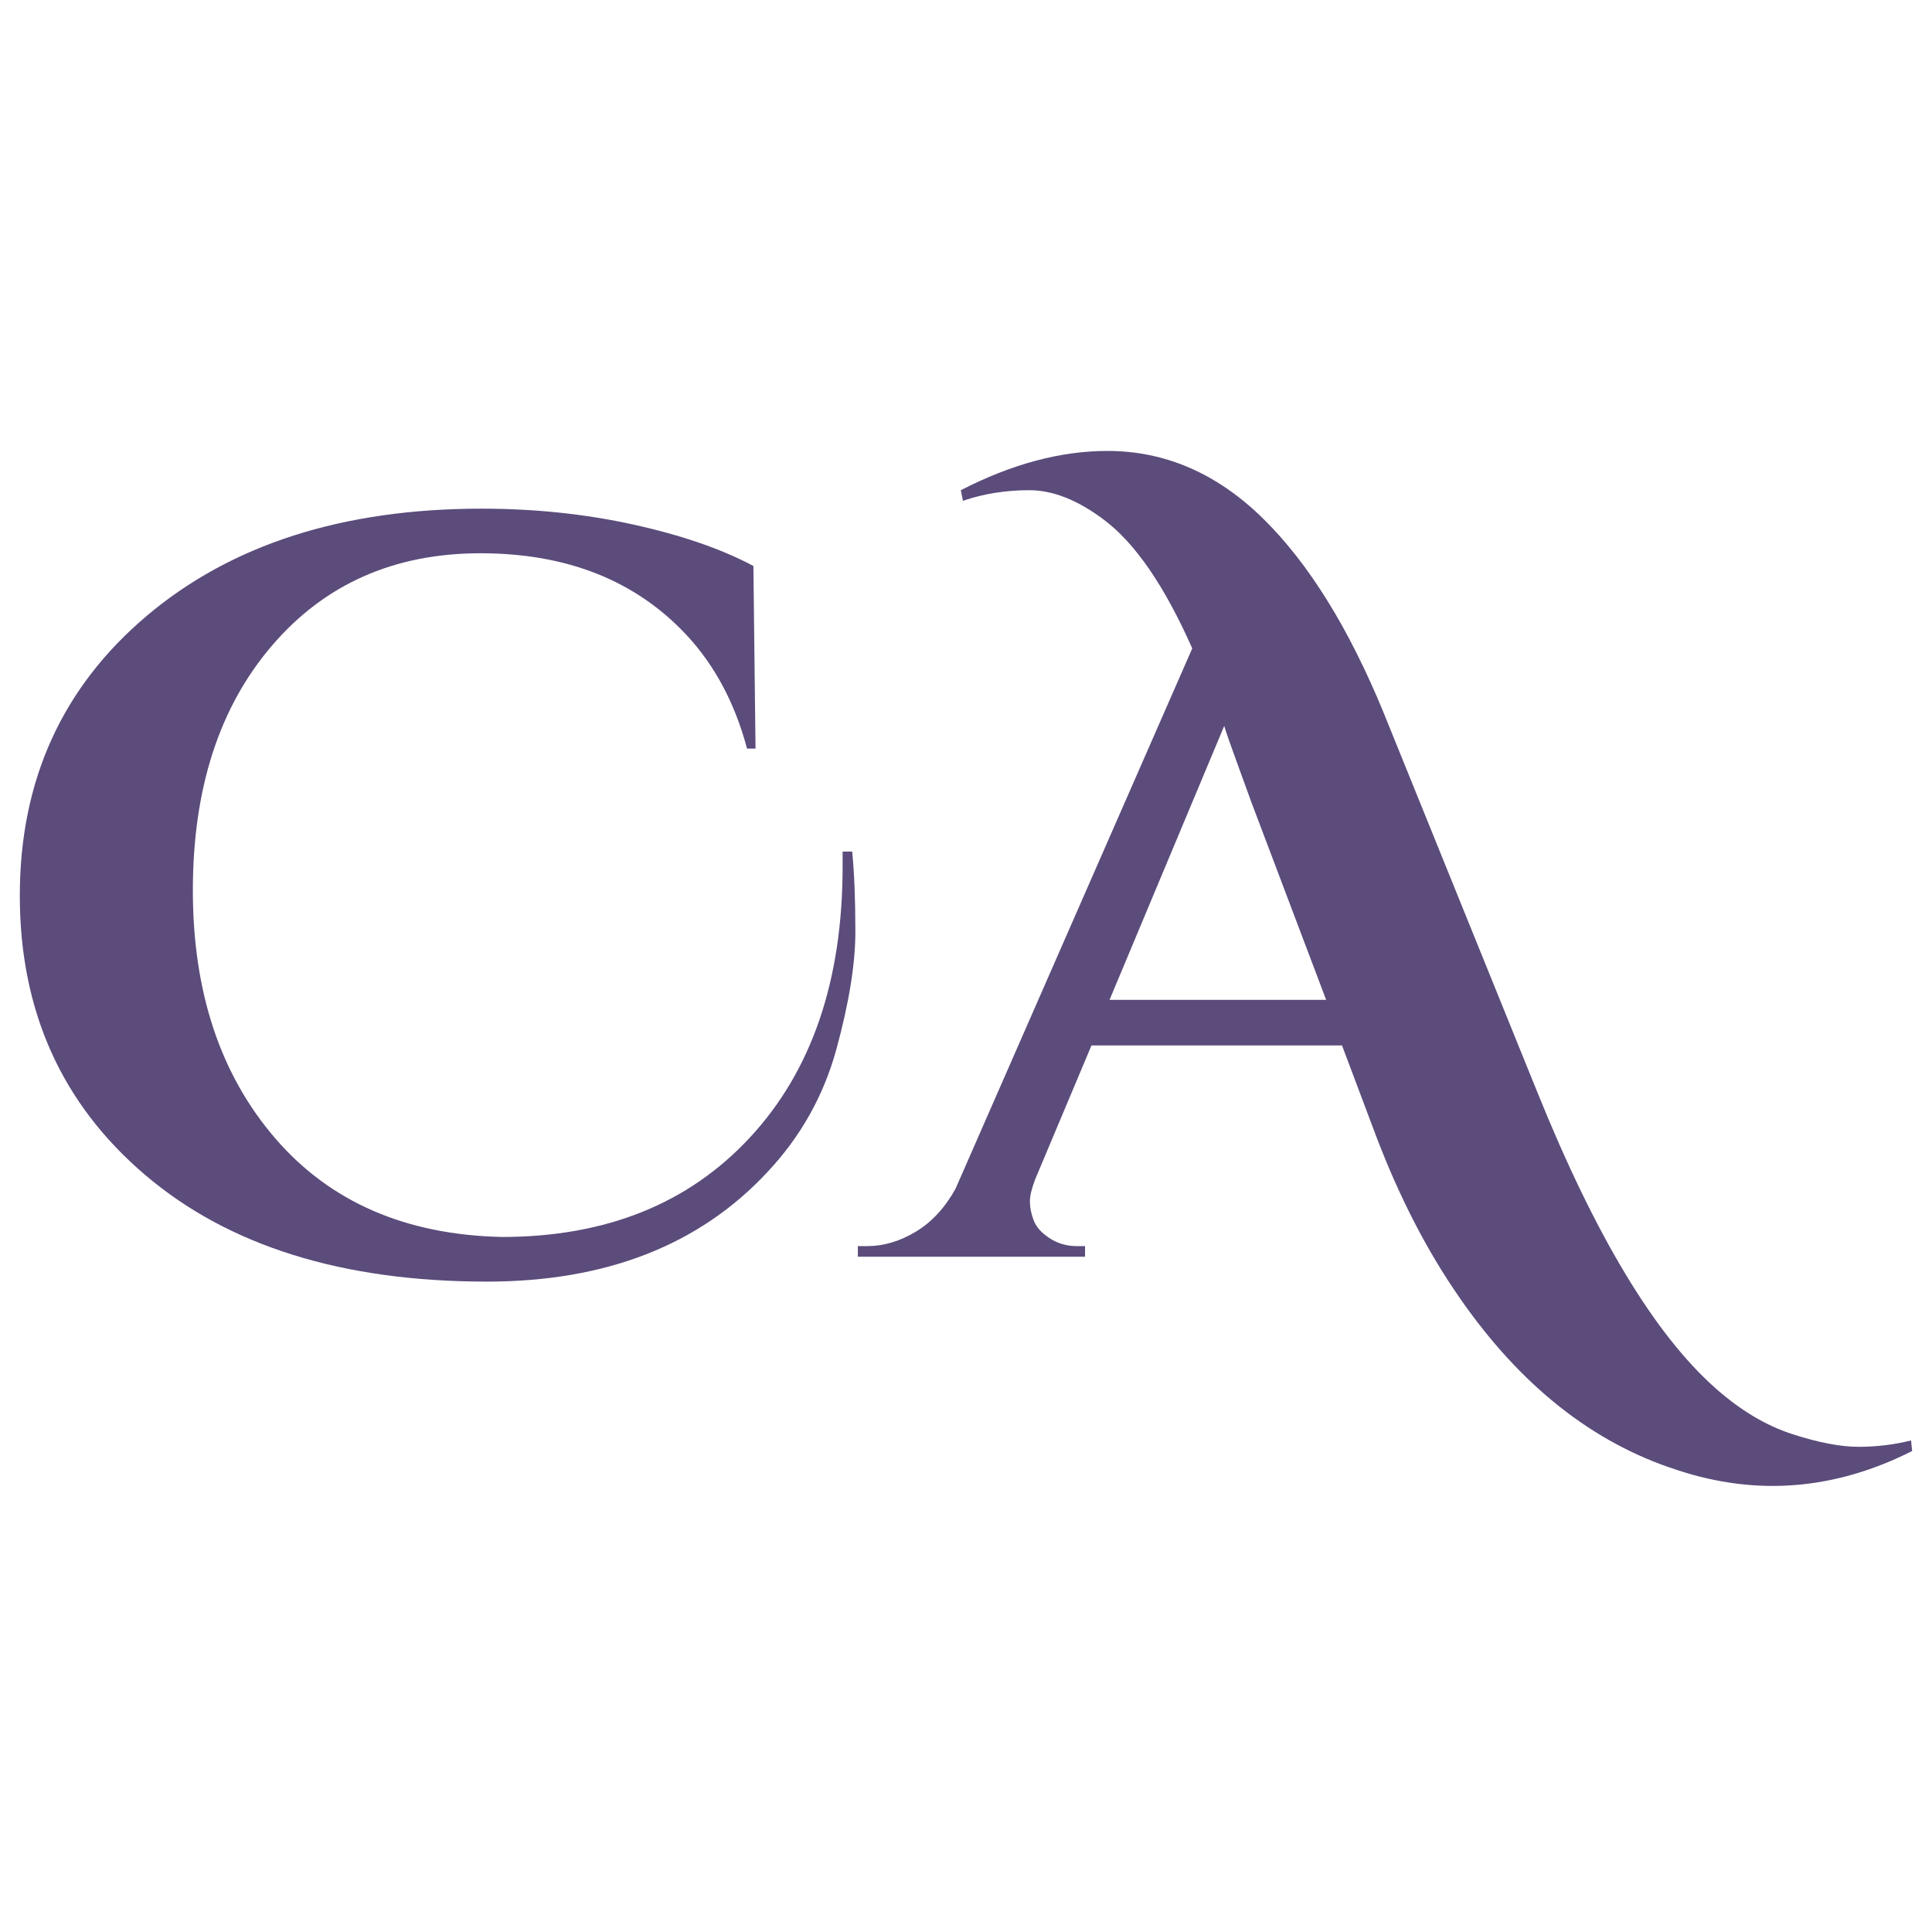 <?xml version="1.0" encoding="utf-8"?>
<!-- Generator: Adobe Illustrator 28.0.0, SVG Export Plug-In . SVG Version: 6.00 Build 0)  -->
<svg version="1.1" id="Capa_1" xmlns="http://www.w3.org/2000/svg" xmlns:xlink="http://www.w3.org/1999/xlink" x="0px" y="0px"
	 viewBox="0 0 512 512" style="enable-background:new 0 0 512 512;" xml:space="preserve">
<style type="text/css">
	.st0{fill:#5B4C7B;}
</style>
<path class="st0" d="M225.84,225.69c0.56,5.63,0.84,12.71,0.84,21.24c0,8.54-1.69,18.95-5.06,31.23
	c-3.38,12.29-9.47,23.12-18.29,32.5c-18.01,19.32-42.77,28.98-74.28,28.98c-38.26,0-68.46-9.42-90.6-28.28
	c-22.13-18.85-33.2-43.51-33.2-74c0-30.48,11.21-55.19,33.62-74.14c22.41-18.94,52-28.42,88.77-28.42c14.07,0,27.48,1.41,40.23,4.22
	c12.75,2.81,23.35,6.47,31.79,10.97l0.56,48.39h-2.25c-3.19-12-8.54-22.04-16.04-30.1c-13.5-14.44-31.7-21.66-54.58-21.66
	c-22.89,0-41.31,8.16-55.28,24.48c-13.98,16.32-20.96,37.94-20.96,64.85c0,26.92,7.27,48.81,21.8,65.69
	c14.53,16.88,34.56,25.6,60.07,26.17c27.57,0,49.52-8.81,65.84-26.45c16.32-17.63,24.48-41.54,24.48-71.74c0-1.31,0-2.62,0-3.94
	H225.84z"/>
<path class="st0" d="M506.74,384.54c-20.45,10.31-41.17,12-62.18,5.06c-22.32-7.13-41.55-22.32-57.68-45.58
	c-8.63-12.38-16.04-26.73-22.23-43.05l-9-23.91h-66.4l-14.91,35.45c-0.94,2.44-1.41,4.41-1.41,5.91c0,1.5,0.32,3.14,0.98,4.92
	c0.66,1.78,2.06,3.38,4.22,4.78c2.15,1.41,4.55,2.11,7.17,2.11h2.25v2.81h-60.21v-2.81h2.53c4.32,0,8.58-1.27,12.8-3.8
	c4.22-2.53,7.74-6.33,10.55-11.39l62.74-143.21c-7.32-16.5-15.1-27.85-23.35-34.04c-6.94-5.25-13.55-7.88-19.84-7.88
	c-6.29,0-12.15,0.94-17.58,2.81l-0.56-2.81c13.5-6.94,26.45-10.41,38.83-10.41c15.38,0,29.16,6,41.36,18.01
	c12,11.82,22.6,28.89,31.79,51.21l40.8,100.72c15.38,38.08,31.13,64.24,47.27,78.5c6.56,5.81,13.32,9.85,20.26,12.1
	c6.94,2.25,12.8,3.38,17.58,3.38s9.43-0.56,13.93-1.69L506.74,384.54z M294.04,264.97h57.4l-19.69-52.05
	c-0.94-2.62-2.25-6.23-3.94-10.83c-1.69-4.59-2.81-7.83-3.38-9.71L294.04,264.97z"/>
</svg>
